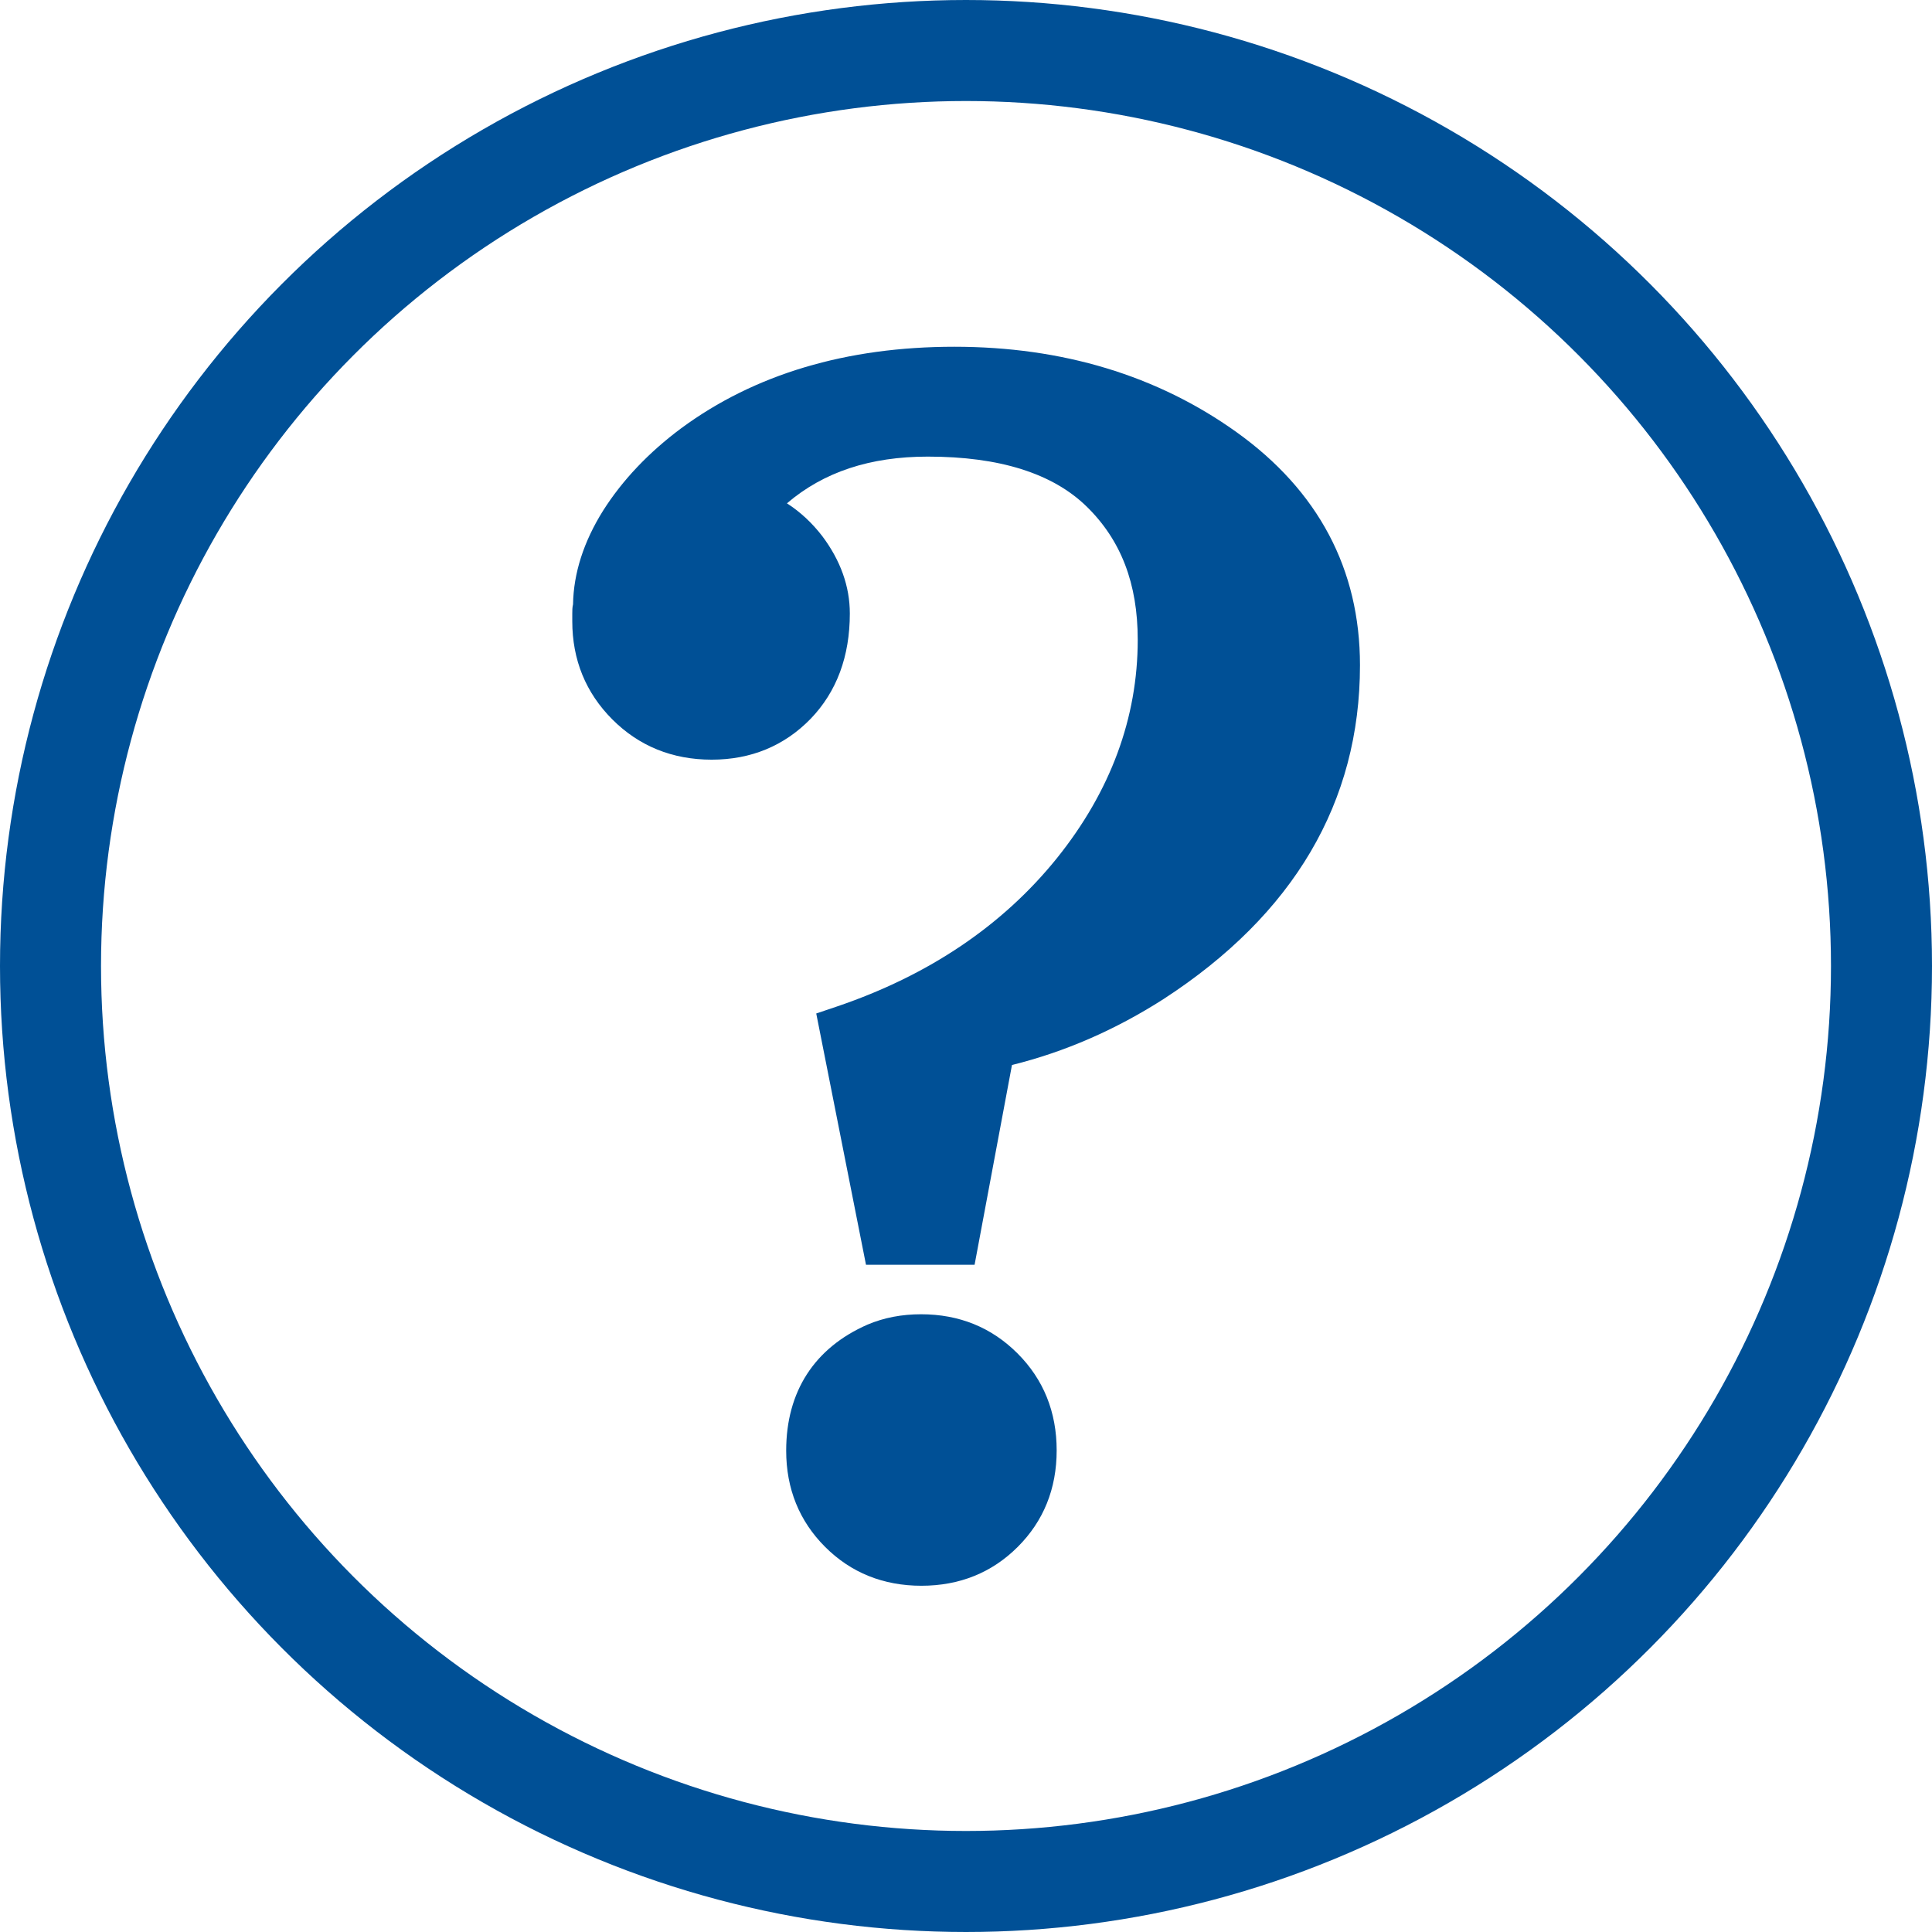 <?xml version="1.0" encoding="UTF-8"?> <svg xmlns="http://www.w3.org/2000/svg" id="ALL_LANDING_PAGES" data-name="ALL LANDING PAGES" viewBox="0 0 76.5 76.5"><circle cx="38.25" cy="38.25" r="36.25" style="fill: none; stroke: #005096; stroke-miterlimit: 10; stroke-width: 4px;"></circle><g><path d="M36.49,62.79c-1.52,0-2.8-.52-3.82-1.54-1.02-1.02-1.54-2.3-1.54-3.81,0-2.34,1.12-4.07,3.22-4.99,.66-.28,1.37-.41,2.12-.41,1.51,0,2.79,.52,3.82,1.55,1.03,1.03,1.55,2.32,1.55,3.84s-.52,2.8-1.54,3.82c-1.02,1.02-2.3,1.54-3.82,1.54Zm-2.2-12.71l-1.97-9.95,.83-.28c3.62-1.23,6.55-3.2,8.7-5.87,2.12-2.64,3.2-5.55,3.2-8.65,0-2.22-.66-3.94-2.02-5.27-1.35-1.32-3.46-1.98-6.29-1.98-2.29,0-4.13,.61-5.58,1.85,.53,.34,1,.78,1.4,1.3,.72,.96,1.09,1.99,1.09,3.06,0,1.7-.52,3.1-1.55,4.17-1.04,1.07-2.36,1.62-3.92,1.62s-2.88-.54-3.93-1.59c-1.06-1.06-1.59-2.37-1.59-3.89v-.3c0-.12,0-.25,.03-.37,.02-1.23,.42-2.48,1.19-3.71,.76-1.2,1.8-2.3,3.09-3.26,2.9-2.14,6.54-3.23,10.82-3.23s8.04,1.14,11.17,3.38c3.24,2.32,4.89,5.43,4.89,9.23,0,5.42-2.62,9.87-7.78,13.22-1.89,1.21-3.9,2.09-6,2.61l-1.48,7.91h-4.3Z" style="fill: #005096;"></path><path d="M33.47,40.79c3.83-1.29,6.88-3.36,9.16-6.19s3.42-5.93,3.42-9.28c0-2.48-.77-4.47-2.32-5.99s-3.88-2.27-6.98-2.27-5.54,1.06-7.29,3.17c.95,.27,1.72,.8,2.31,1.58,.59,.78,.89,1.6,.89,2.46,0,1.44-.42,2.6-1.27,3.47-.85,.88-1.91,1.31-3.2,1.31s-2.36-.43-3.23-1.3c-.87-.87-1.3-1.93-1.3-3.18v-.3c0-.09,0-.18,.03-.27,0-1.08,.35-2.16,1.04-3.27,.69-1.1,1.64-2.1,2.84-2.99,2.73-2.02,6.14-3.03,10.22-3.03s7.61,1.07,10.59,3.2c2.98,2.13,4.47,4.94,4.47,8.42,0,5.08-2.44,9.21-7.33,12.38-1.99,1.28-4.09,2.15-6.32,2.62l-1.45,7.74h-2.65l-1.64-8.28Zm-1.34,16.65c0-1.95,.88-3.31,2.62-4.07,.53-.22,1.1-.33,1.72-.33,1.24,0,2.28,.42,3.12,1.26,.84,.84,1.26,1.88,1.26,3.13s-.42,2.29-1.24,3.12c-.83,.83-1.87,1.24-3.12,1.24s-2.29-.41-3.12-1.24c-.83-.83-1.24-1.86-1.24-3.1Z" style="fill: #005096;"></path></g></svg> 